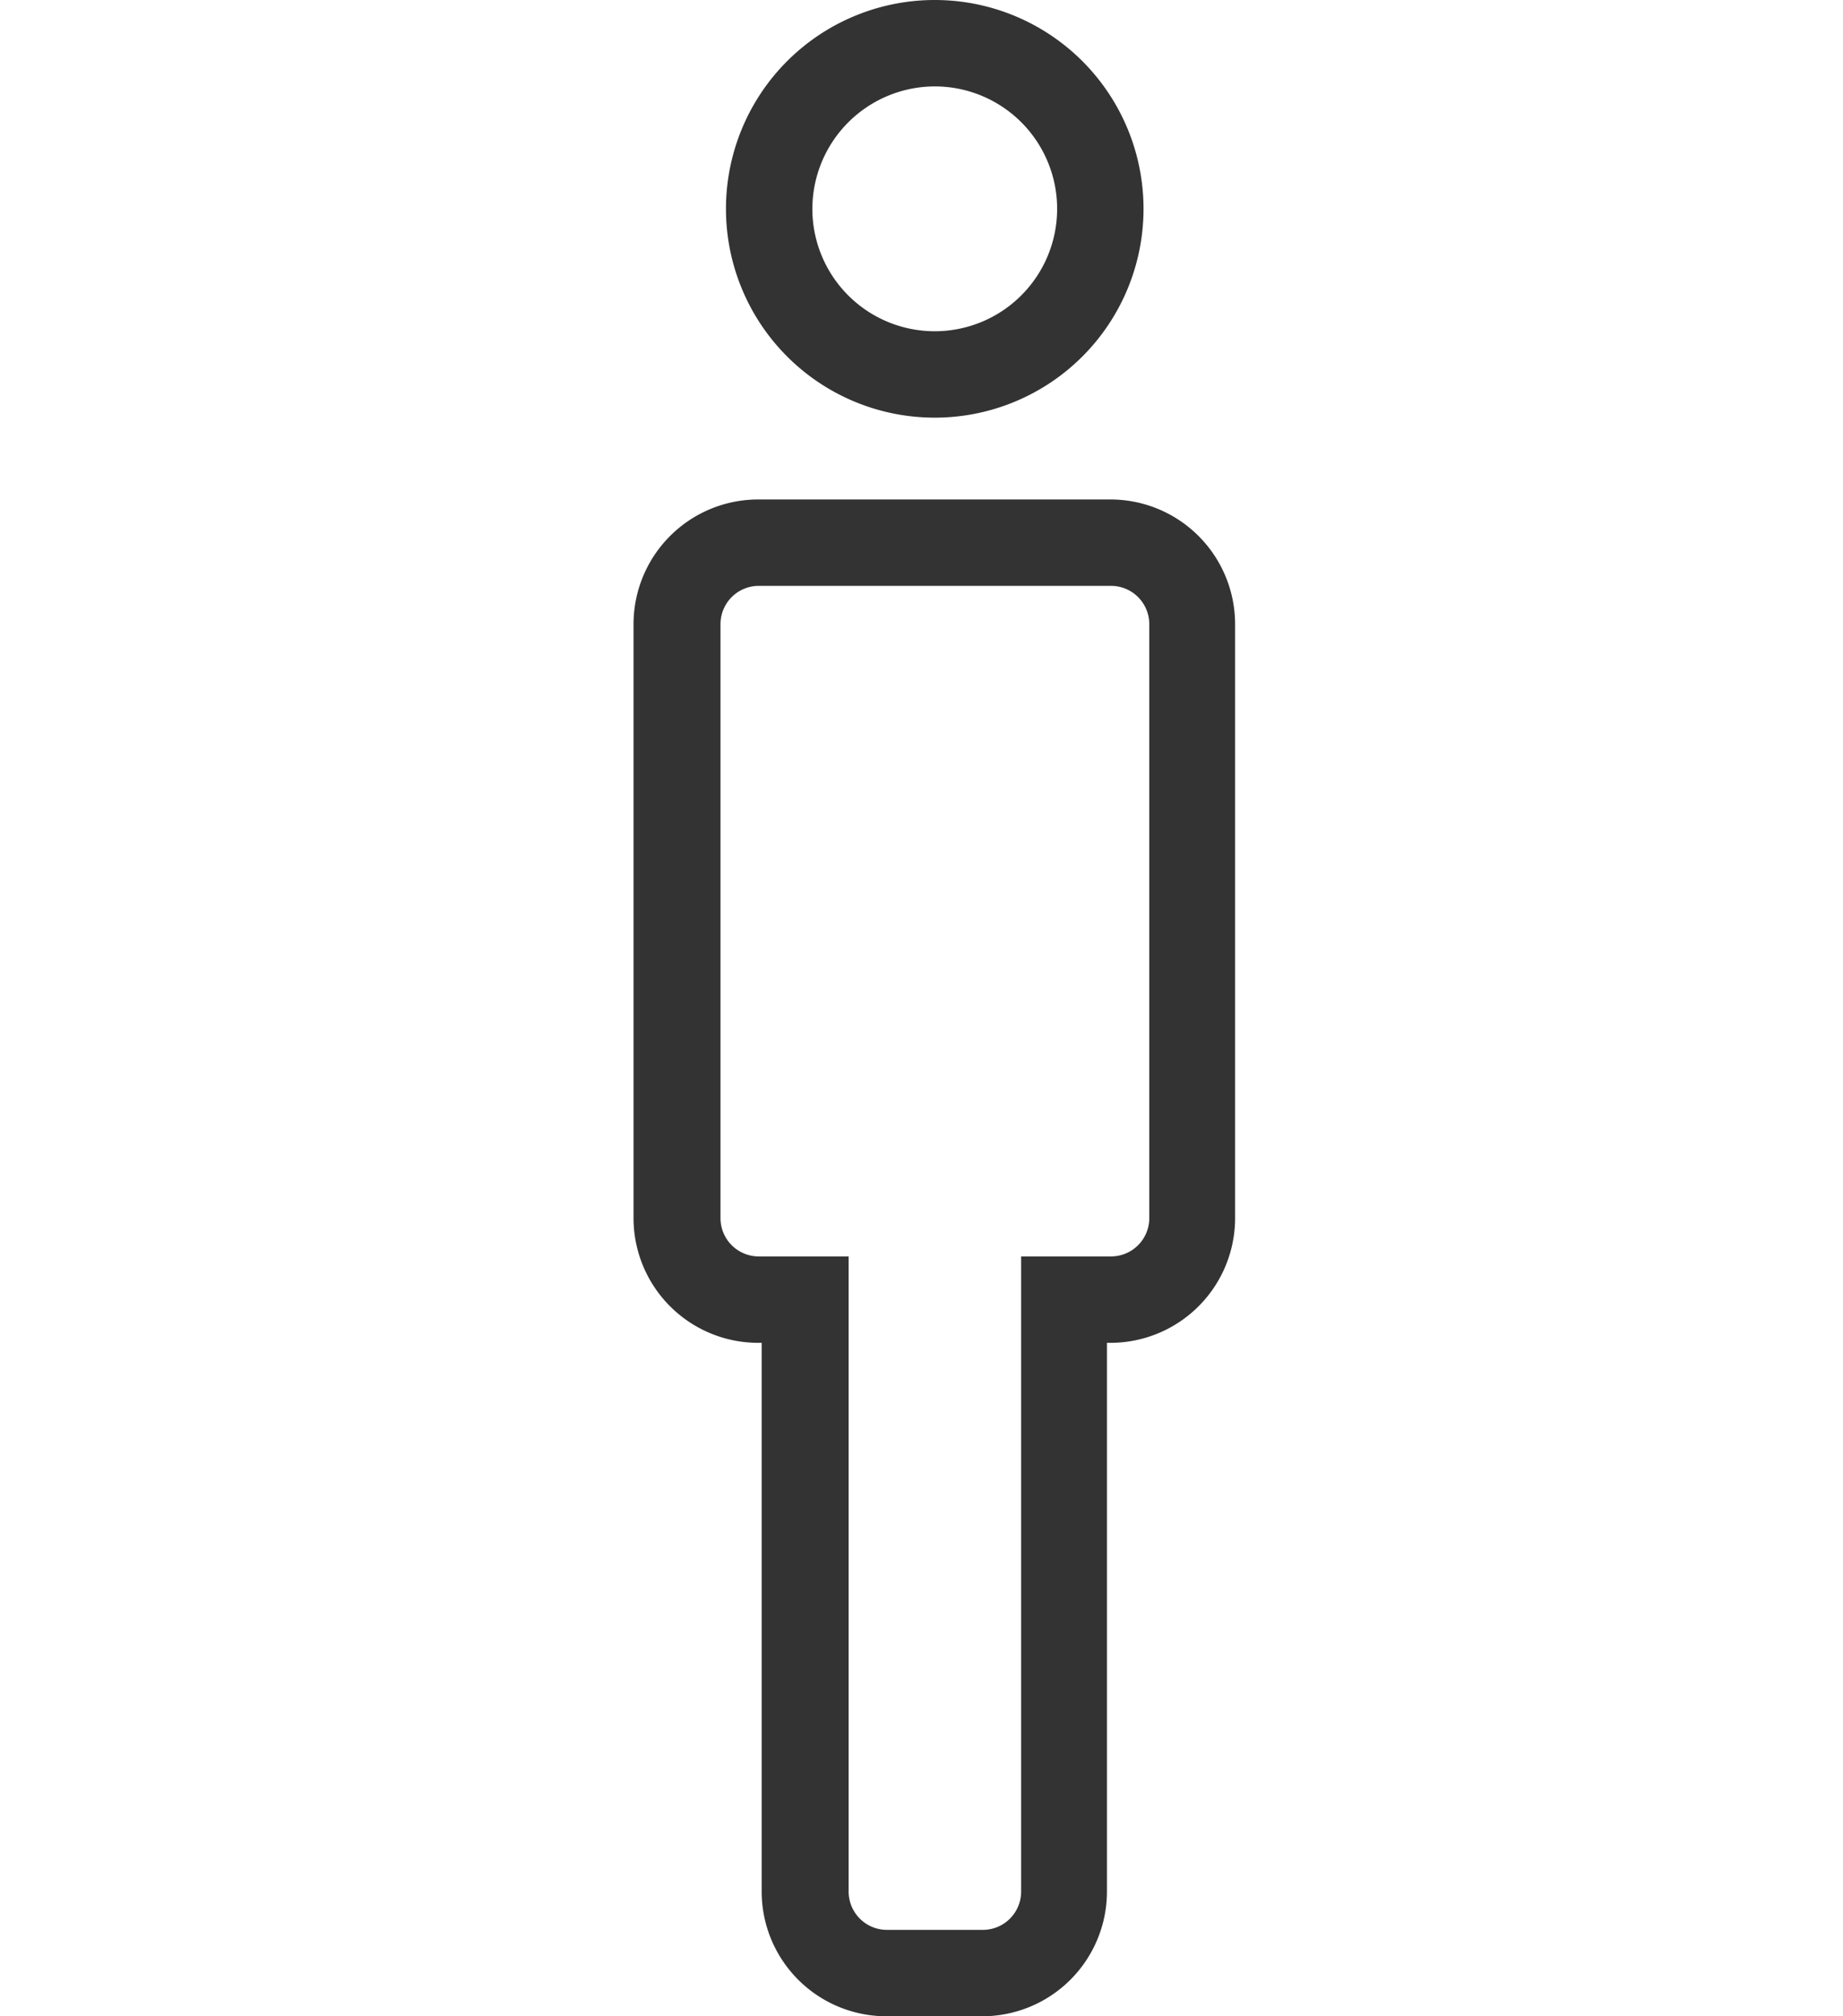 <svg xmlns="http://www.w3.org/2000/svg" width="64" height="70" viewBox="0 0 64 70">
  <g id="グループ_72" data-name="グループ 72" transform="translate(-3906 -390)">
    <g id="レイヤー_1" data-name="レイヤー 1" transform="translate(3928 390)">
      <g id="グループ_69" data-name="グループ 69">
        <path id="パス_239" data-name="パス 239" d="M10.46,3A4.25,4.25,0,1,1,6.21,7.25,4.259,4.259,0,0,1,10.46,3m0-3a7.25,7.25,0,1,0,7.25,7.25A7.249,7.249,0,0,0,10.46,0Z" fill="#333"/>
        <path id="パス_240" data-name="パス 240" d="M16.58,20.34a1.329,1.329,0,0,1,1.33,1.33V42.29a1.329,1.329,0,0,1-1.33,1.33H13.46V65.67A1.329,1.329,0,0,1,12.13,67H8.8a1.329,1.329,0,0,1-1.33-1.33V43.62H4.35a1.329,1.329,0,0,1-1.33-1.33V21.67a1.329,1.329,0,0,1,1.33-1.33H16.59m-.01-3H4.33A4.332,4.332,0,0,0,0,21.67V42.29a4.332,4.332,0,0,0,4.33,4.33h.12V65.67A4.332,4.332,0,0,0,8.78,70h3.33a4.332,4.332,0,0,0,4.33-4.33V46.62h.12a4.332,4.332,0,0,0,4.33-4.33V21.67a4.332,4.332,0,0,0-4.33-4.33h0Z" fill="#333"/>
      </g>
    </g>
    <rect id="長方形_48" data-name="長方形 48" width="64" height="70" transform="translate(3906 390)" fill="none"/>
  </g>
</svg>
